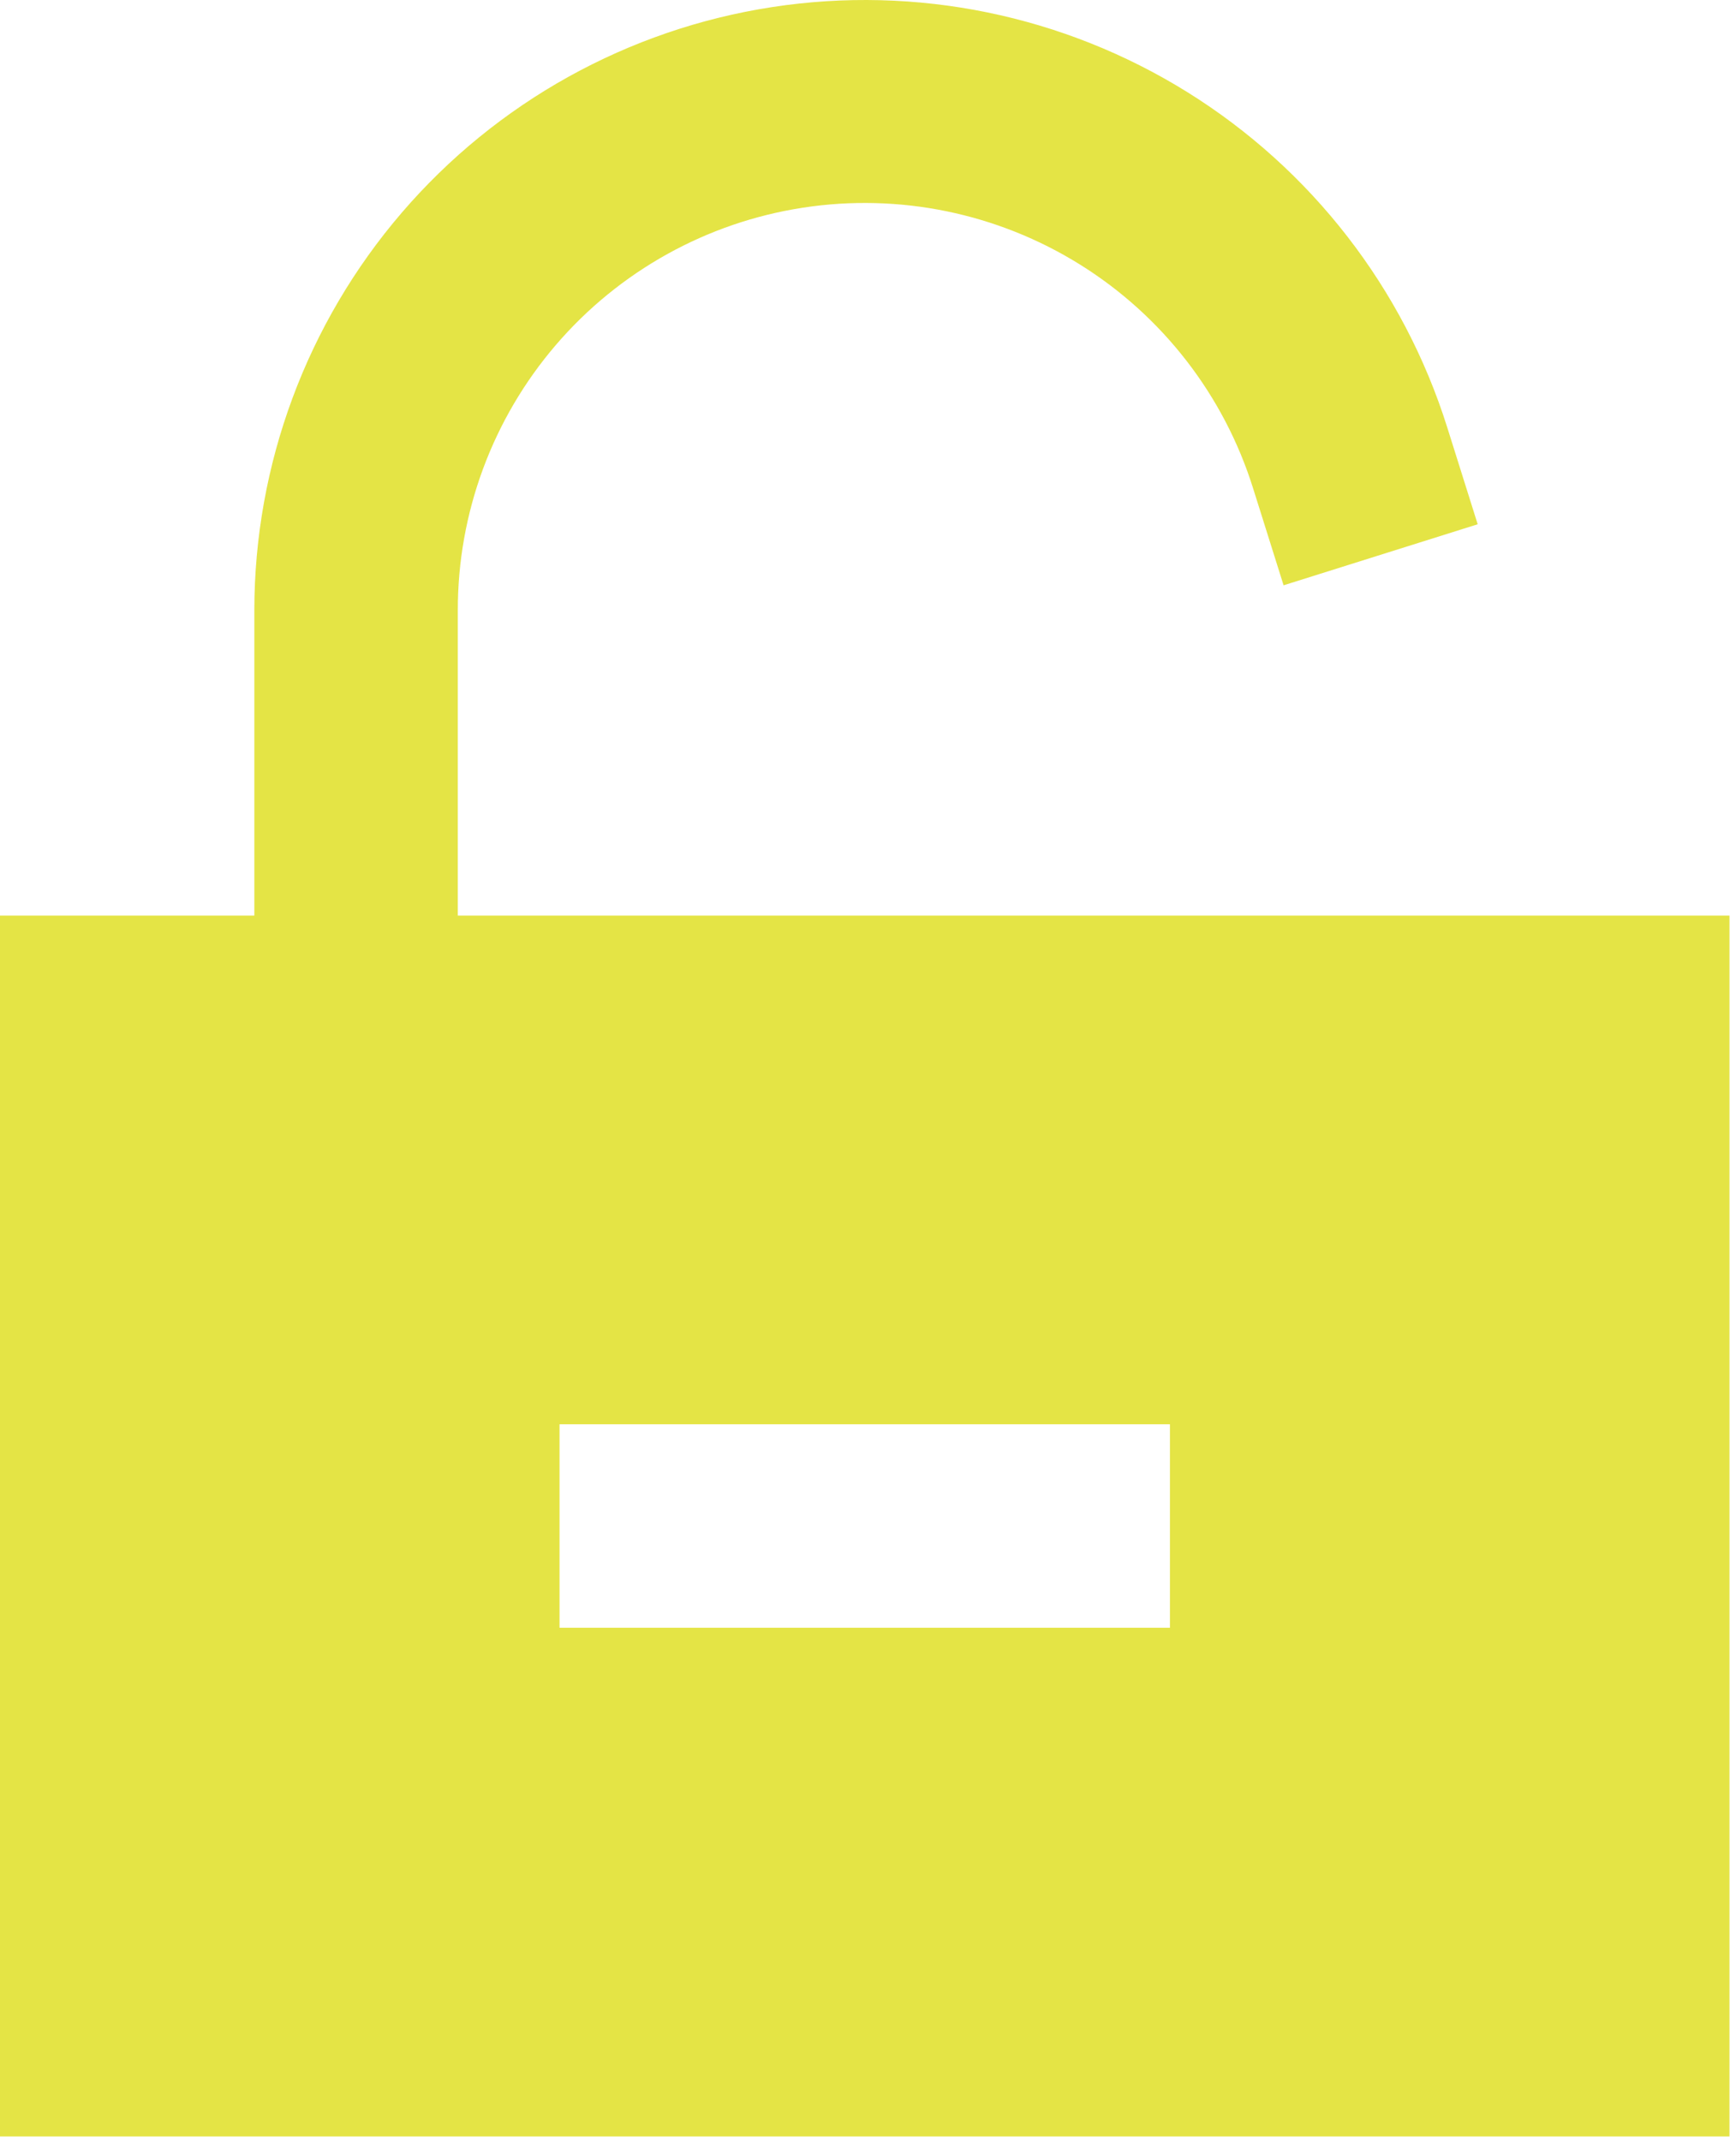 <?xml version="1.0" encoding="UTF-8"?> <svg xmlns="http://www.w3.org/2000/svg" width="150" height="185" viewBox="0 0 150 185" fill="none"><path d="M39.557 52.732C39.548 44.325 42.553 36.194 48.024 29.811C53.496 23.429 61.074 19.218 69.383 17.943C77.693 16.667 86.184 18.411 93.319 22.858C100.453 27.305 105.758 34.162 108.272 42.184L110.909 50.57L127.681 45.296L125.044 36.91C121.26 24.891 113.299 14.624 102.602 7.966C91.904 1.308 79.177 -1.301 66.723 0.611C54.269 2.523 42.91 8.83 34.703 18.39C26.495 27.95 21.981 40.132 21.976 52.732V79.104H0V184.589H149.437V79.104H39.557V52.732ZM101.09 123.056V140.636H48.347V123.056H101.09Z" fill="#E4E445"></path></svg> 